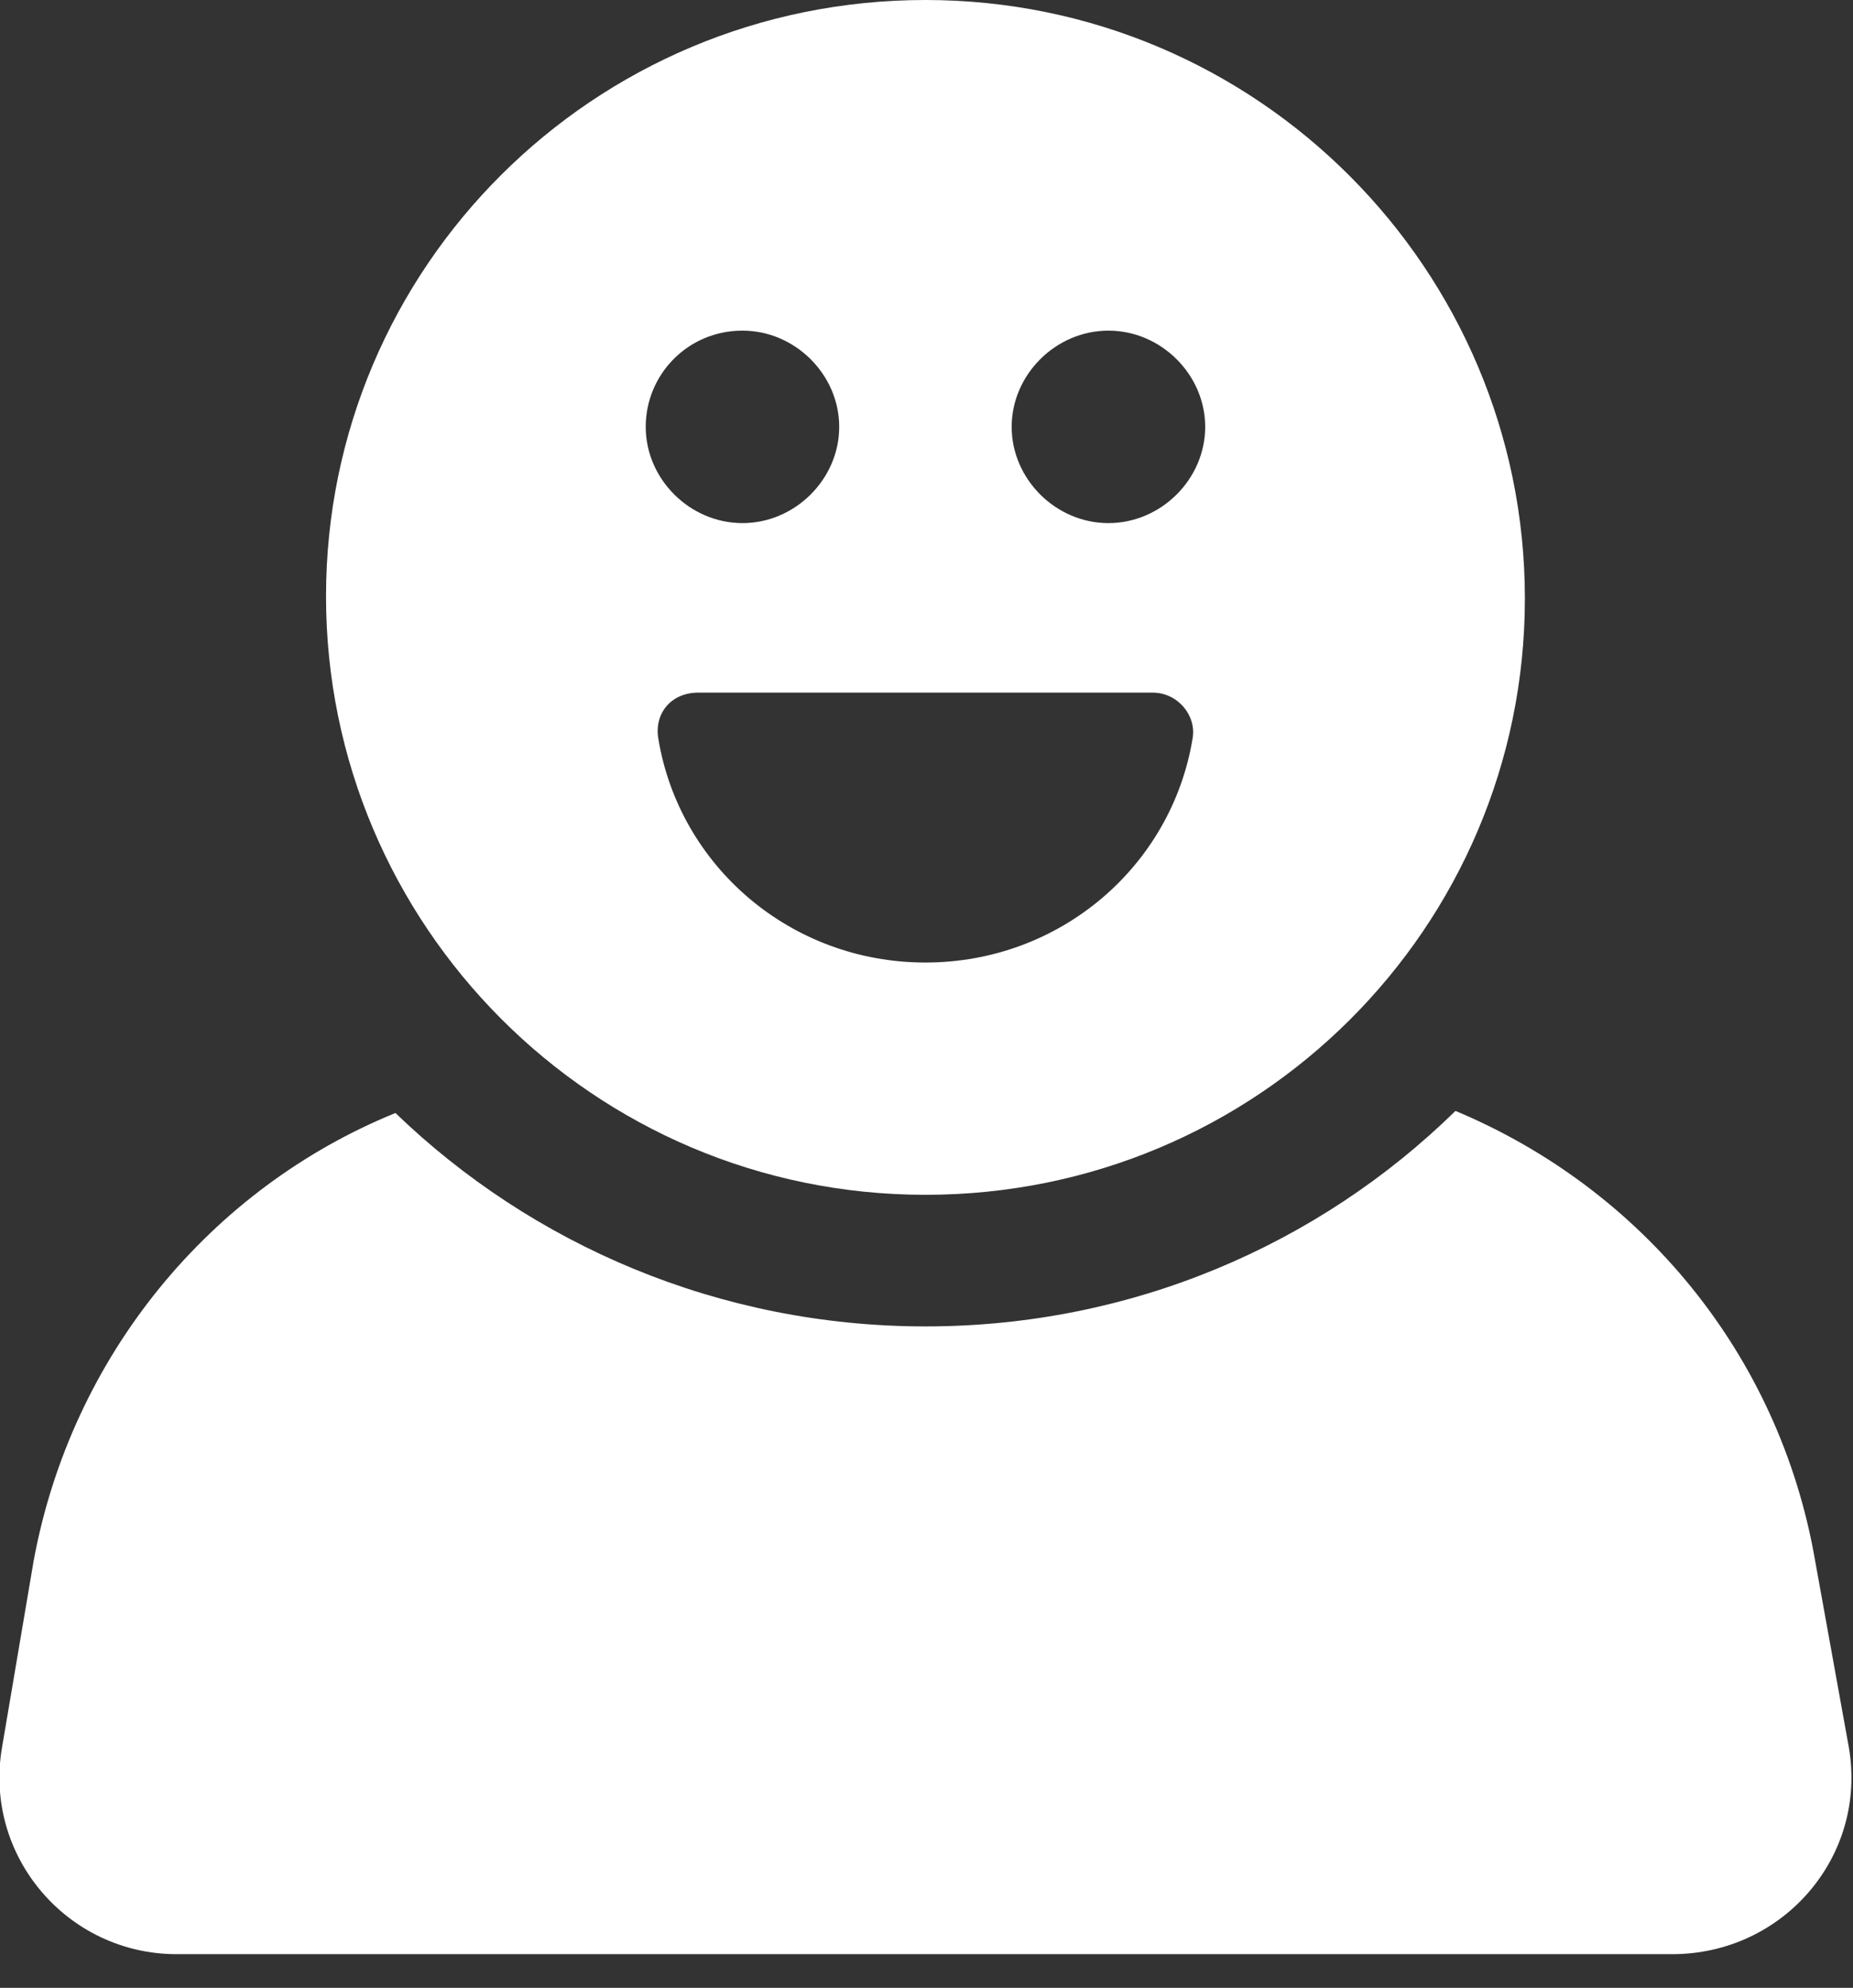 <svg width="55" height="59" viewBox="0 0 55 59" fill="none" xmlns="http://www.w3.org/2000/svg">
<rect x="0" y="0" width="55" height="59" fill="#333333" stroke="none"/>
<g clip-path="url(#clip0)">
<path d="M54.875 51.852L53.876 46.324C52.815 40.176 48.695 35.27 43.201 32.972C39.143 36.946 33.587 39.368 27.469 39.368C21.351 39.368 15.795 36.946 11.737 33.034C6.243 35.27 2.123 40.238 0.999 46.324L0.062 51.852C-0.499 55.081 1.998 58 5.244 58H49.631C52.94 58 55.437 55.081 54.875 51.852Z" fill="white"/>
<path d="M27.469 35.462C37.333 35.462 45.261 27.513 45.261 17.762C45.261 8.012 37.333 0 27.469 0C17.605 0 9.677 7.949 9.677 17.7C9.677 27.451 17.605 35.462 27.469 35.462ZM32.9 9.813C34.461 9.813 35.772 11.117 35.772 12.669C35.772 14.222 34.461 15.526 32.9 15.526C31.339 15.526 30.028 14.222 30.028 12.669C30.028 11.117 31.339 9.813 32.9 9.813ZM34.211 20.557C34.96 20.557 35.522 21.24 35.397 21.923C34.773 25.712 31.464 28.568 27.469 28.568C23.473 28.568 20.165 25.712 19.54 21.923C19.415 21.178 19.915 20.557 20.727 20.557H34.211ZM22.038 9.813C23.598 9.813 24.909 11.117 24.909 12.669C24.909 14.222 23.598 15.526 22.038 15.526C20.477 15.526 19.166 14.222 19.166 12.669C19.166 11.117 20.414 9.813 22.038 9.813Z" fill="white"/>
</g>
<defs>
<clipPath id="clip0">
<rect width="55" height="59" fill="white"/>
</clipPath>
</defs>
</svg>
